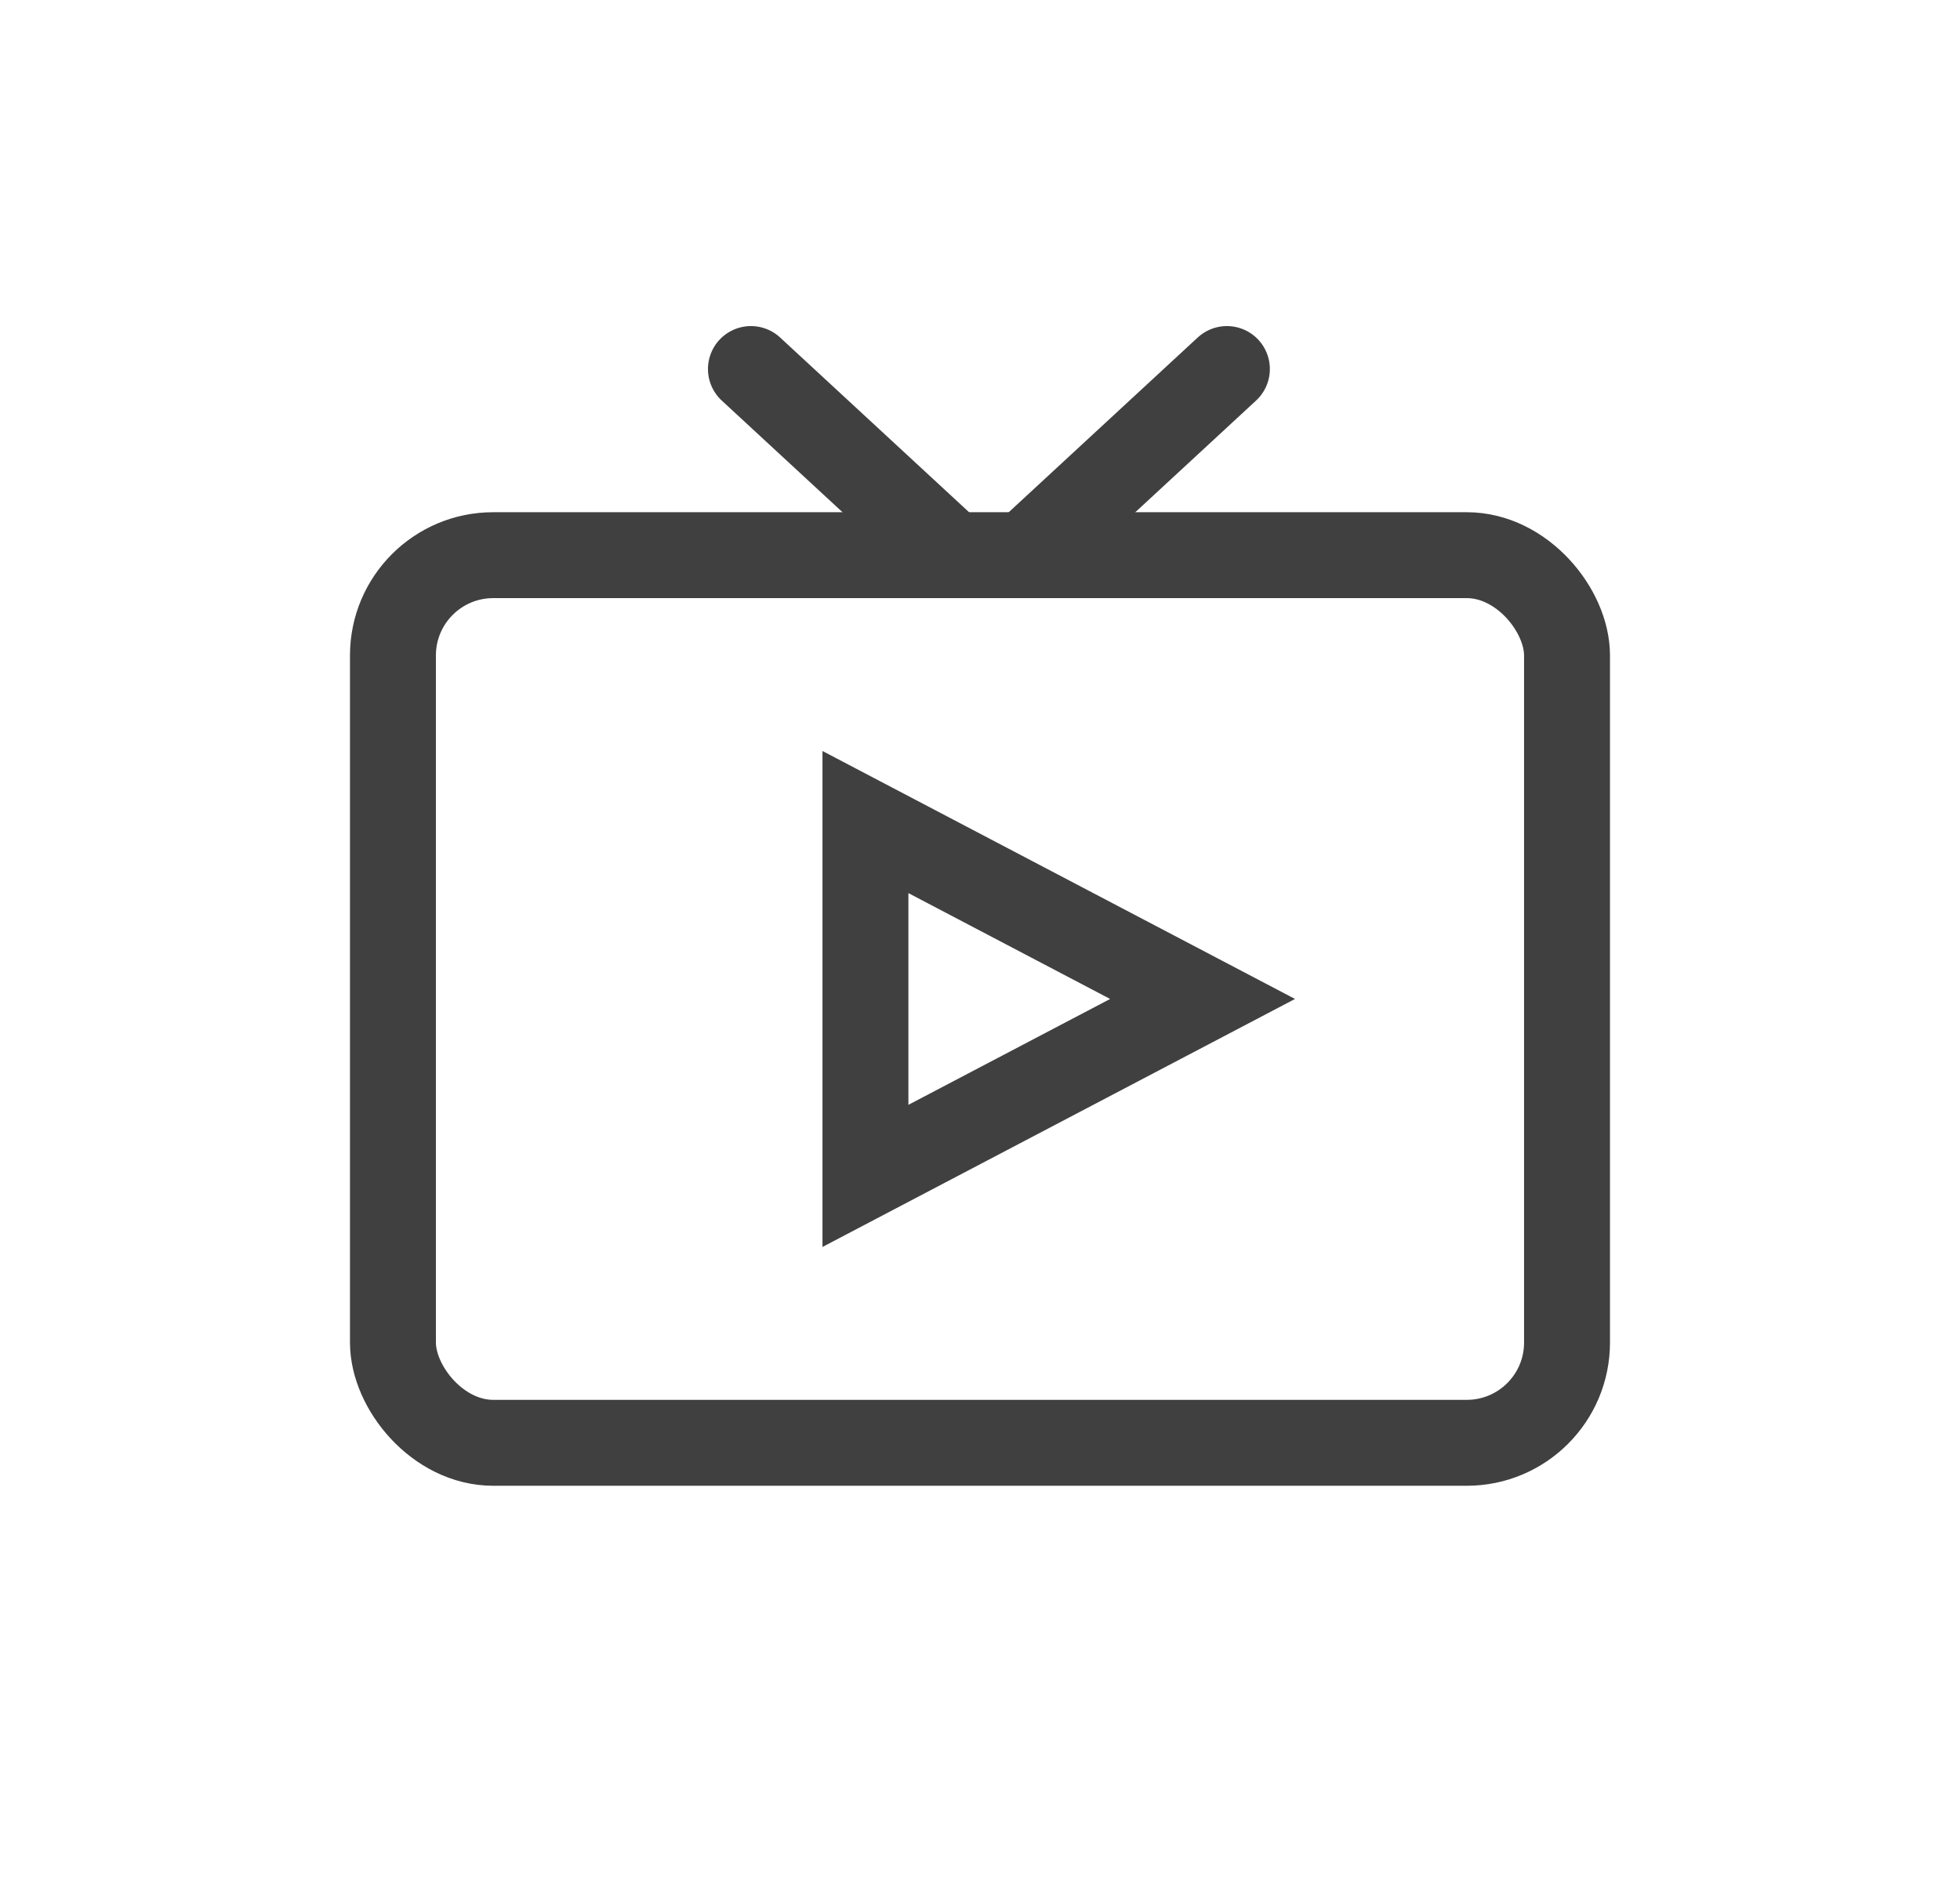 <svg width="56" height="54" viewBox="0 0 56 54" fill="none" xmlns="http://www.w3.org/2000/svg">
<rect x="11.227" y="15.864" width="33.545" height="25.364" rx="2.864" stroke="#404040" stroke-width="2.455"/>
<path d="M24.727 23.49L34.359 28.545L24.727 33.601L24.727 23.49ZM24.128 33.915C24.128 33.915 24.128 33.915 24.129 33.915L24.128 33.915Z" stroke="#404040" stroke-width="2.455"/>
<path d="M26.872 15.554L21.455 10.545" stroke="#404040" stroke-width="2.455" stroke-linecap="round"/>
<path d="M29.637 15.554L35.054 10.545" stroke="#404040" stroke-width="2.455" stroke-linecap="round"/>
</svg>
